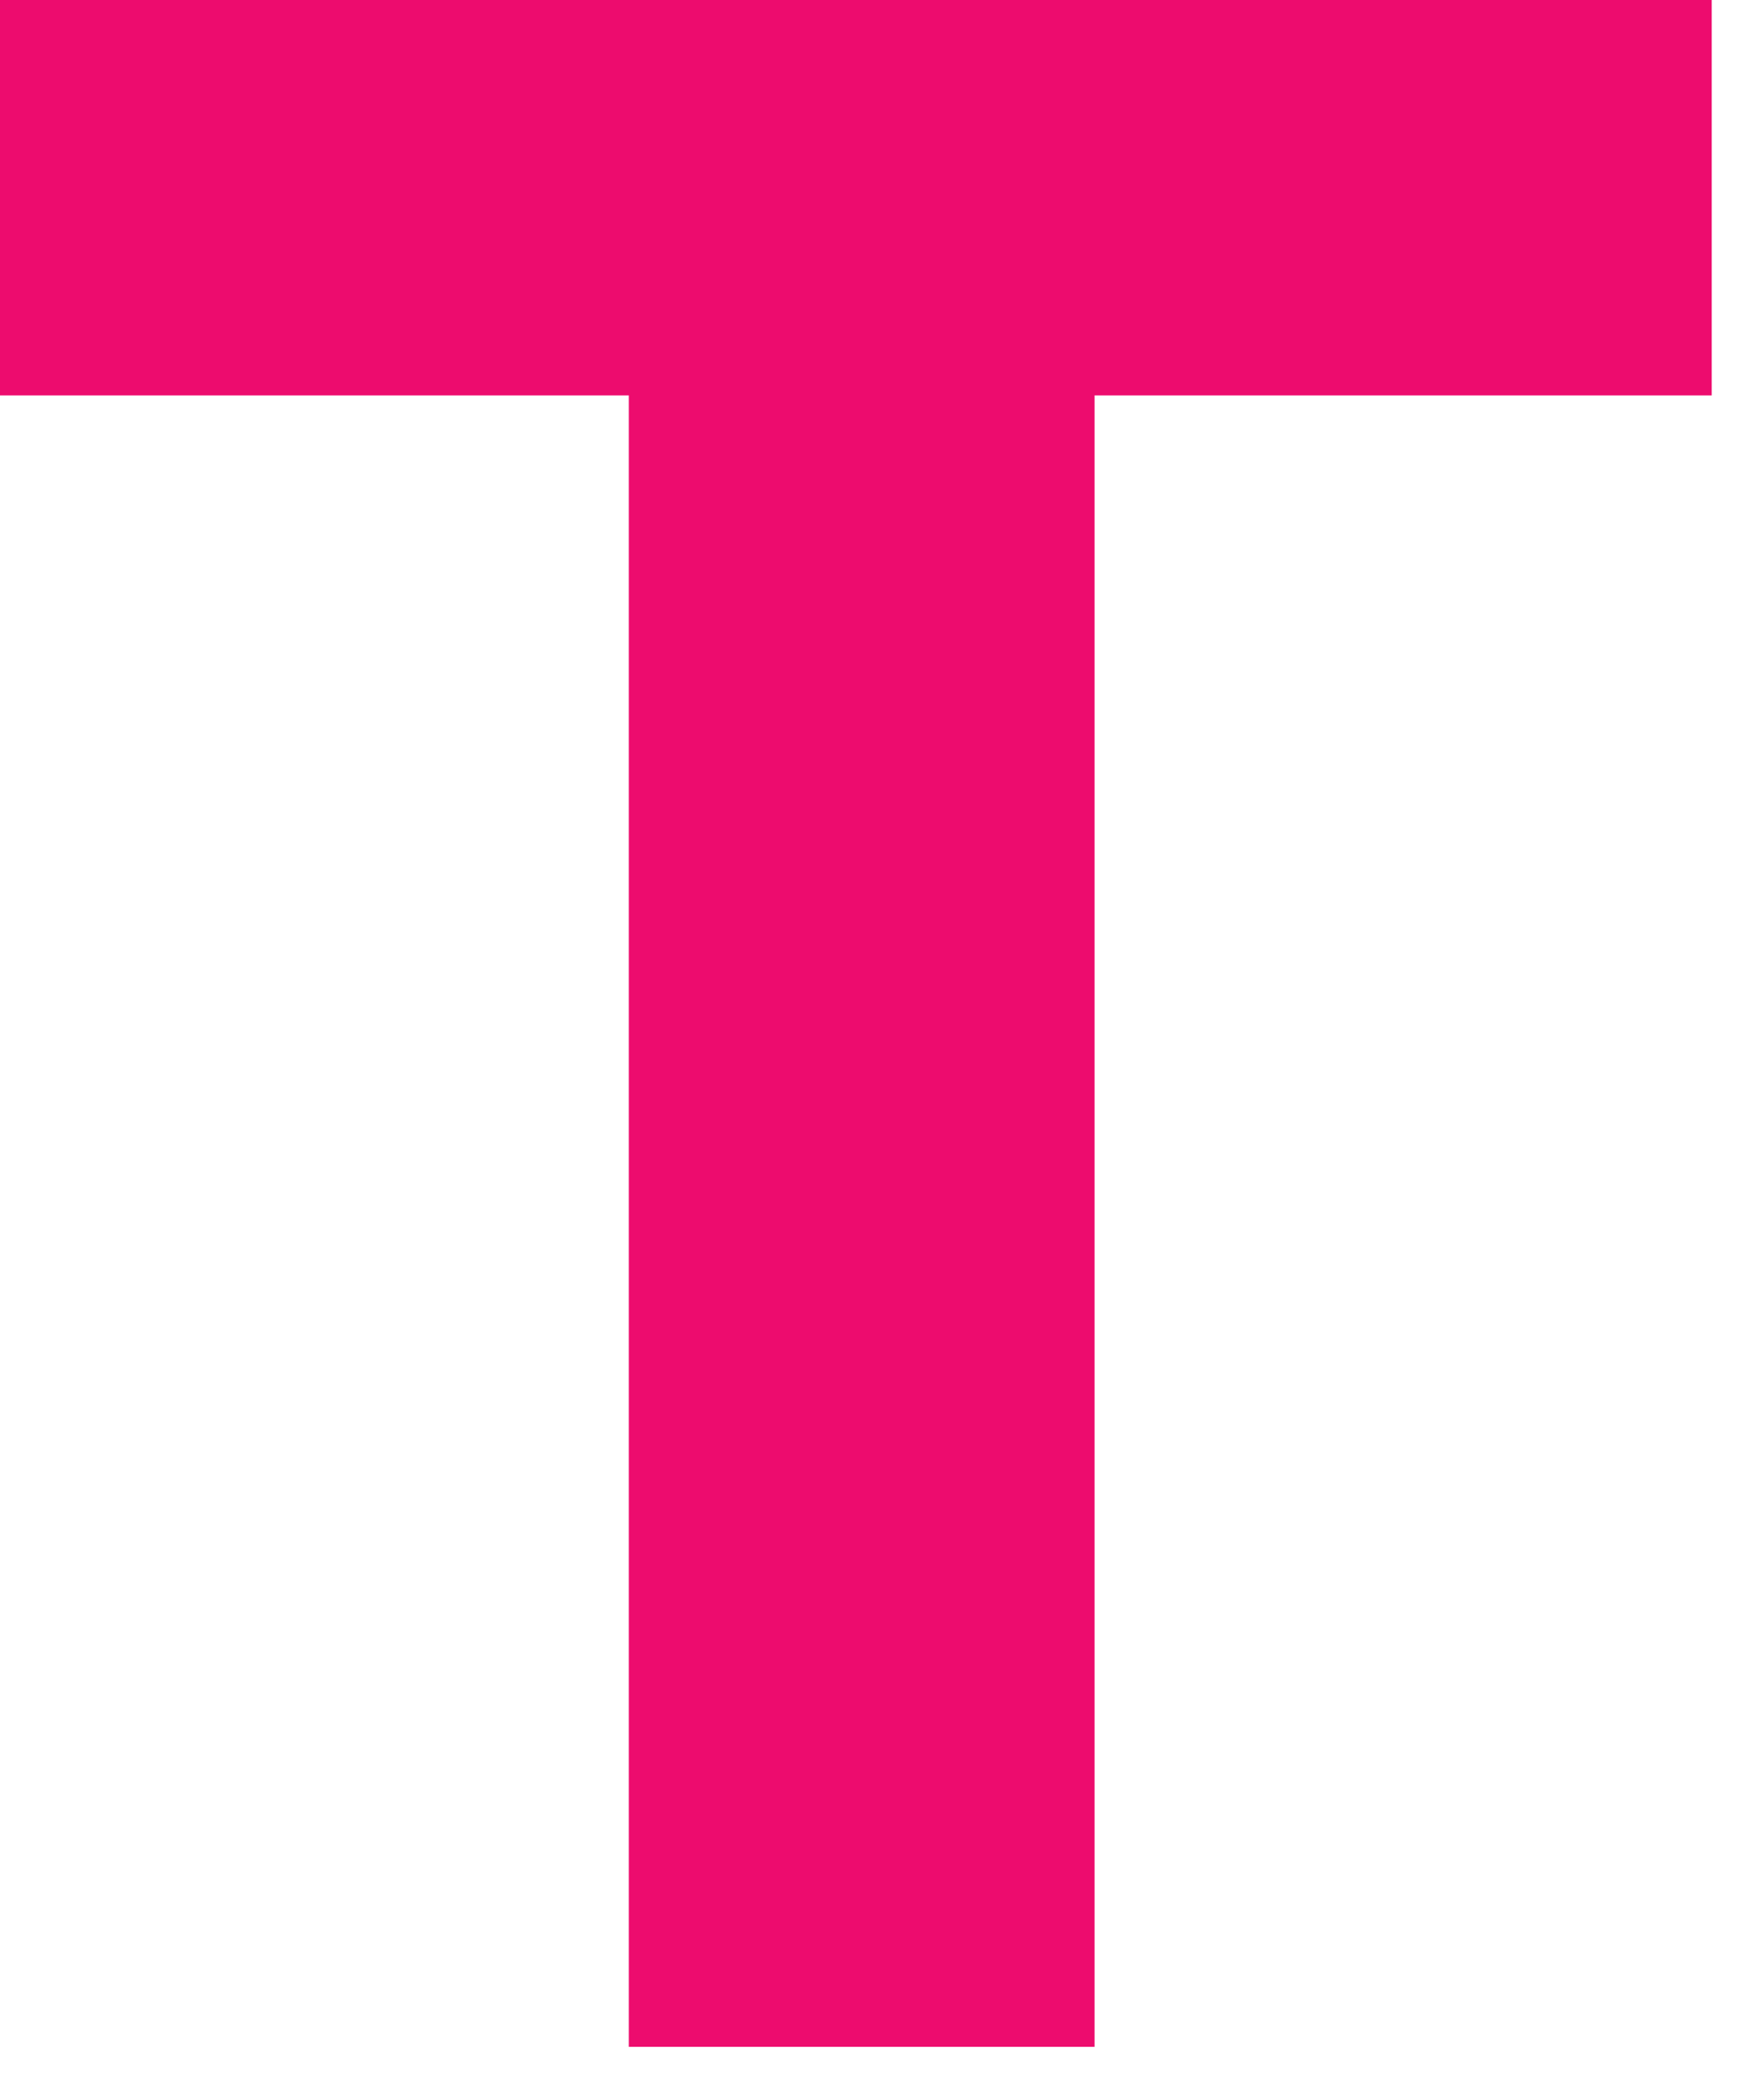 <?xml version="1.0" encoding="utf-8"?>
<svg xmlns="http://www.w3.org/2000/svg" fill="none" height="100%" overflow="visible" preserveAspectRatio="none" style="display: block;" viewBox="0 0 15 18" width="100%">
<path d="M9.382 3.389V17.544H5.39V3.389H0V0H14.672V3.389H9.282H9.382Z" fill="#ED0C6E" id="Vector"/>
</svg>
